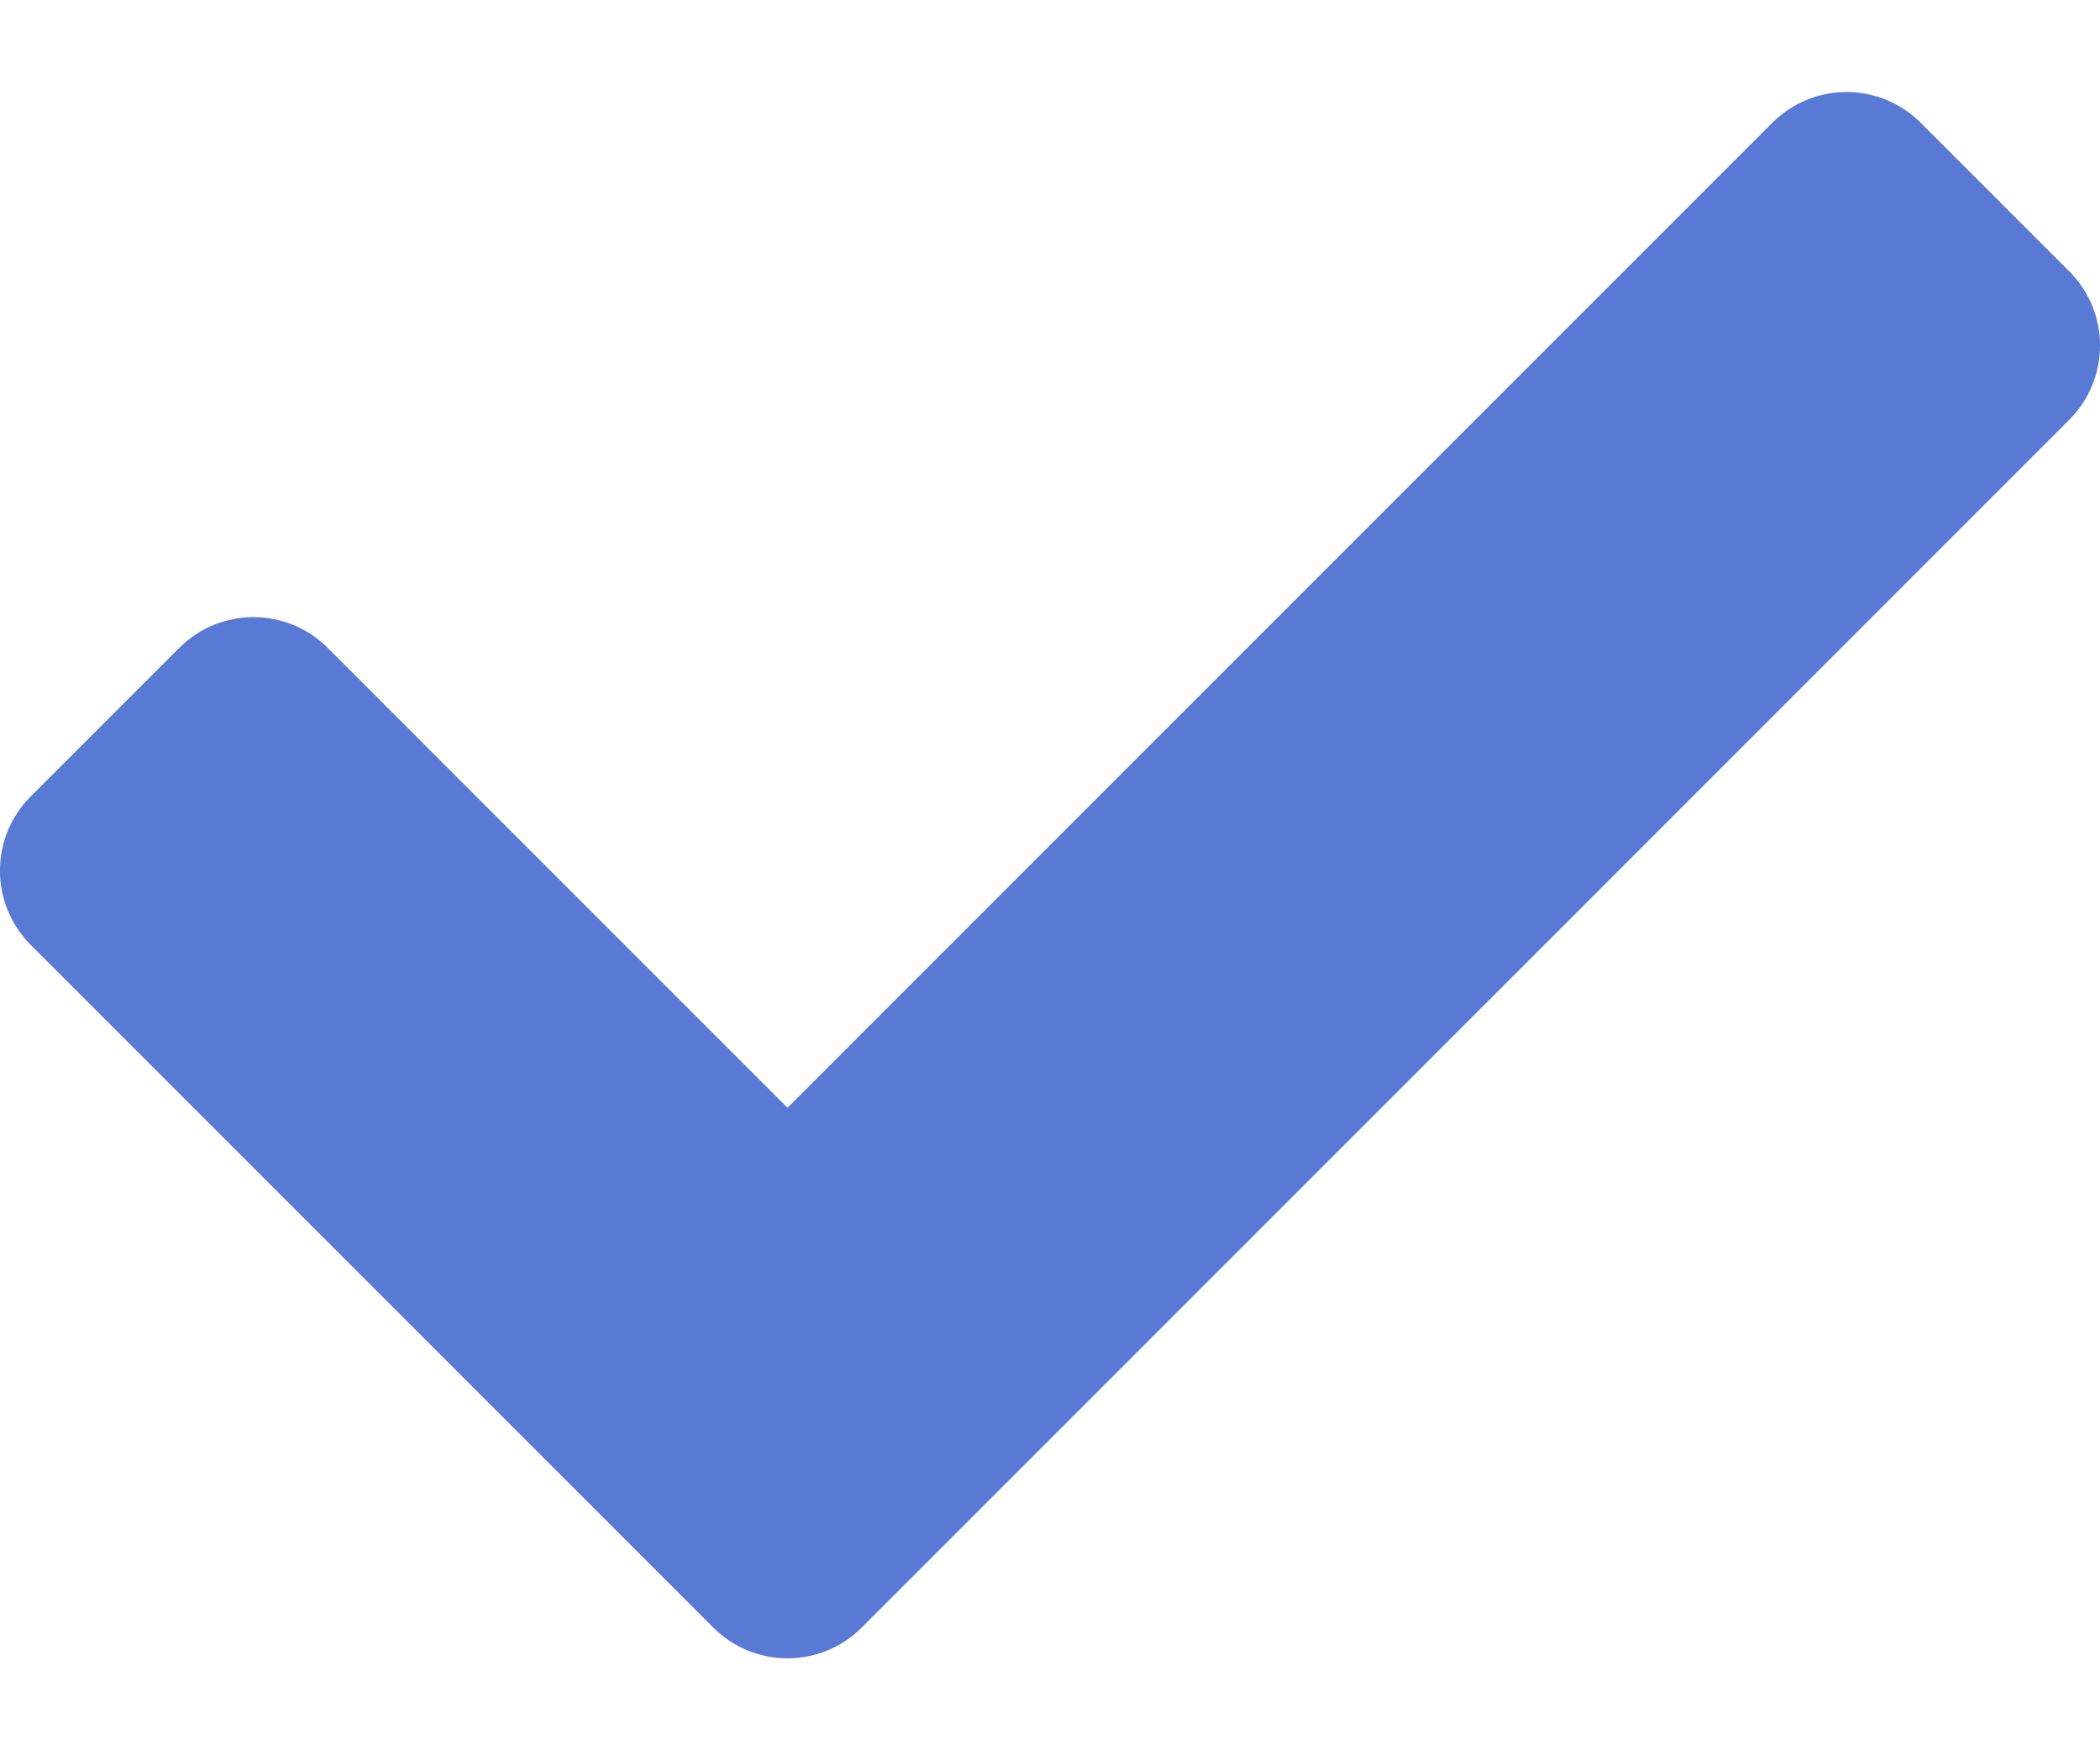 <svg width="12" height="10" viewBox="0 0 12 10" fill="none" xmlns="http://www.w3.org/2000/svg">
    <path d="M4.076 9.299L0.176 5.399C-0.059 5.164 -0.059 4.784 0.176 4.55L1.024 3.702C1.259 3.467 1.638 3.467 1.873 3.702L4.5 6.329L10.127 0.702C10.361 0.467 10.742 0.467 10.976 0.702L11.824 1.55C12.059 1.784 12.059 2.164 11.824 2.399L4.924 9.299C4.69 9.533 4.31 9.533 4.076 9.299Z" fill="#587AD5"/>
</svg>

